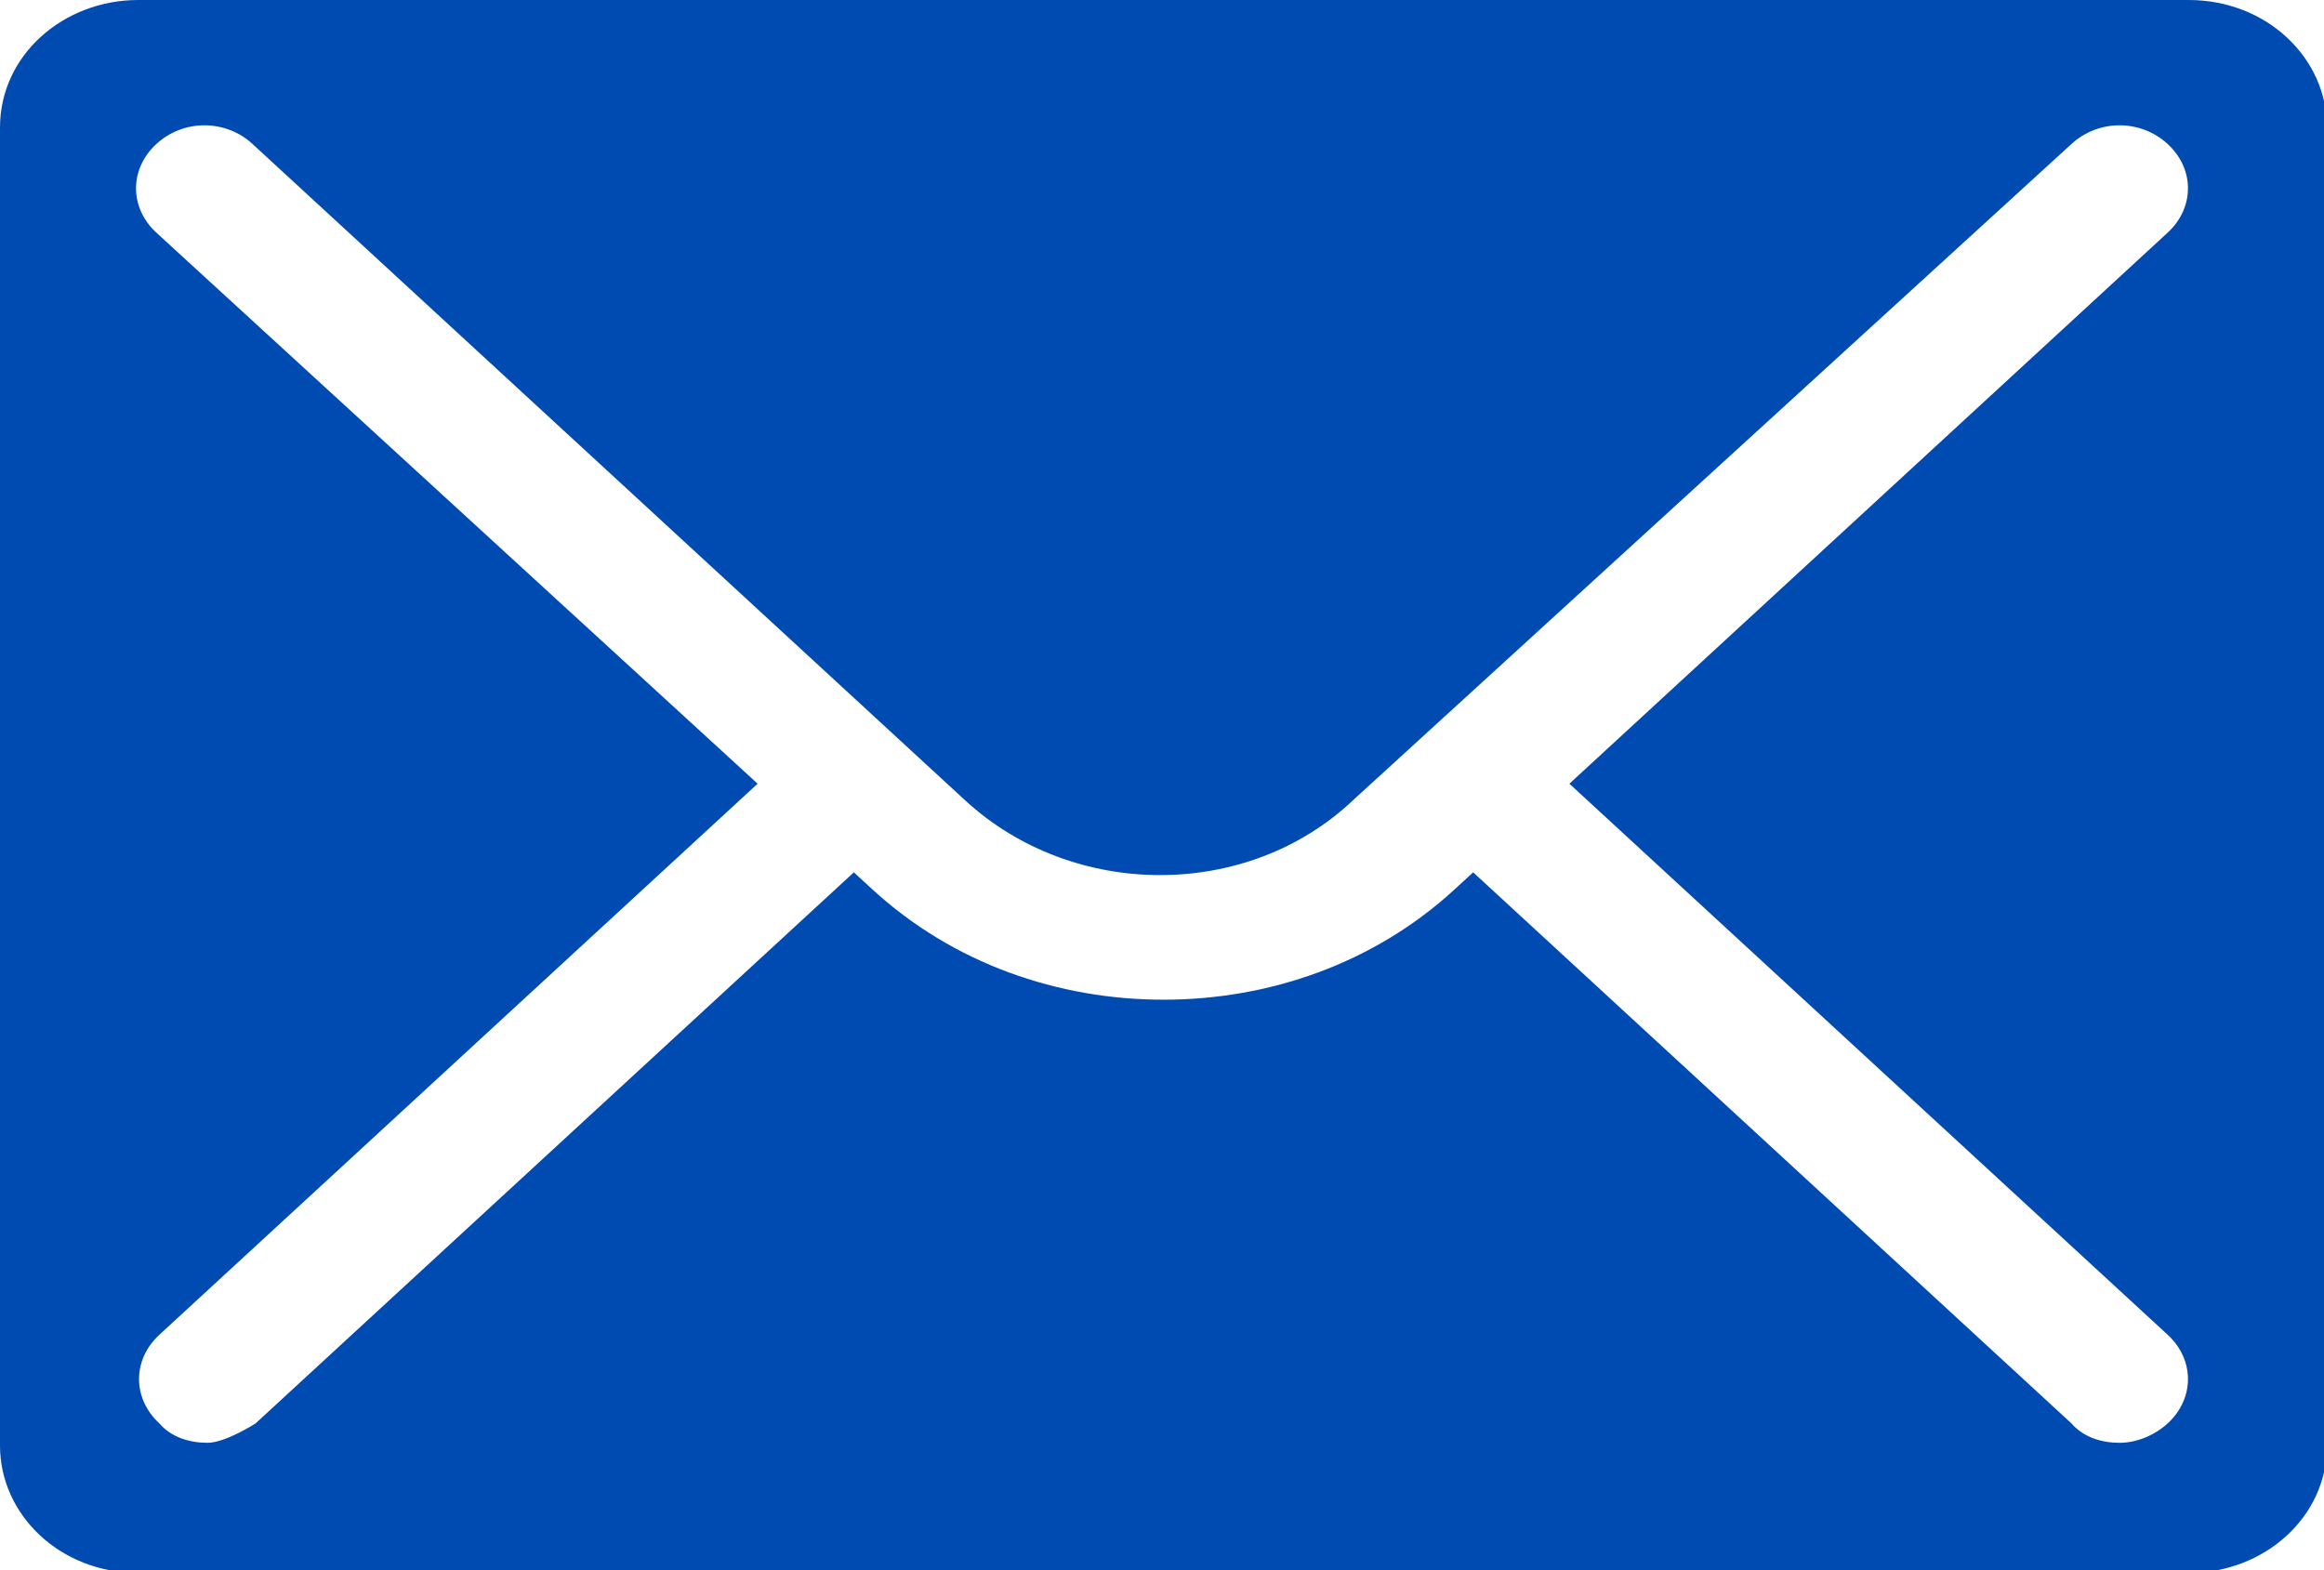 <svg width="37" height="25" viewBox="0 0 37 25" fill="none" xmlns="http://www.w3.org/2000/svg">
<g clip-path="url(#clip0_9266_5858)">
<path d="M34.846 0H2.202C1.005 0 0 0.882 0 2.028V23.016C0 24.118 0.957 25.044 2.202 25.044H34.846C36.043 25.044 37.048 24.162 37.048 23.016V2.028C37.048 0.926 36.091 0 34.846 0ZM34.511 21.252C34.942 21.649 34.942 22.266 34.511 22.663C34.319 22.84 34.032 22.972 33.745 22.972C33.458 22.972 33.171 22.884 32.979 22.663L23.454 13.889L23.167 14.153C21.875 15.344 20.199 15.917 18.524 15.917C16.849 15.917 15.173 15.344 13.881 14.153L13.594 13.889L4.069 22.663C4.069 22.663 3.59 22.972 3.303 22.972C3.016 22.972 2.728 22.884 2.537 22.663C2.106 22.266 2.106 21.649 2.537 21.252L12.062 12.478L2.489 3.704C2.058 3.307 2.058 2.69 2.489 2.293C2.92 1.896 3.59 1.896 4.021 2.293L15.365 12.742C17.088 14.33 19.864 14.33 21.54 12.742L32.979 2.293C33.41 1.896 34.08 1.896 34.511 2.293C34.942 2.69 34.942 3.307 34.511 3.704L24.986 12.478L34.511 21.252Z" fill="#004BB1"/>
</g>
<defs>
<clipPath id="clip0_9266_5858">
<rect width="37" height="25" fill="white"/>
</clipPath>
</defs>
</svg>
